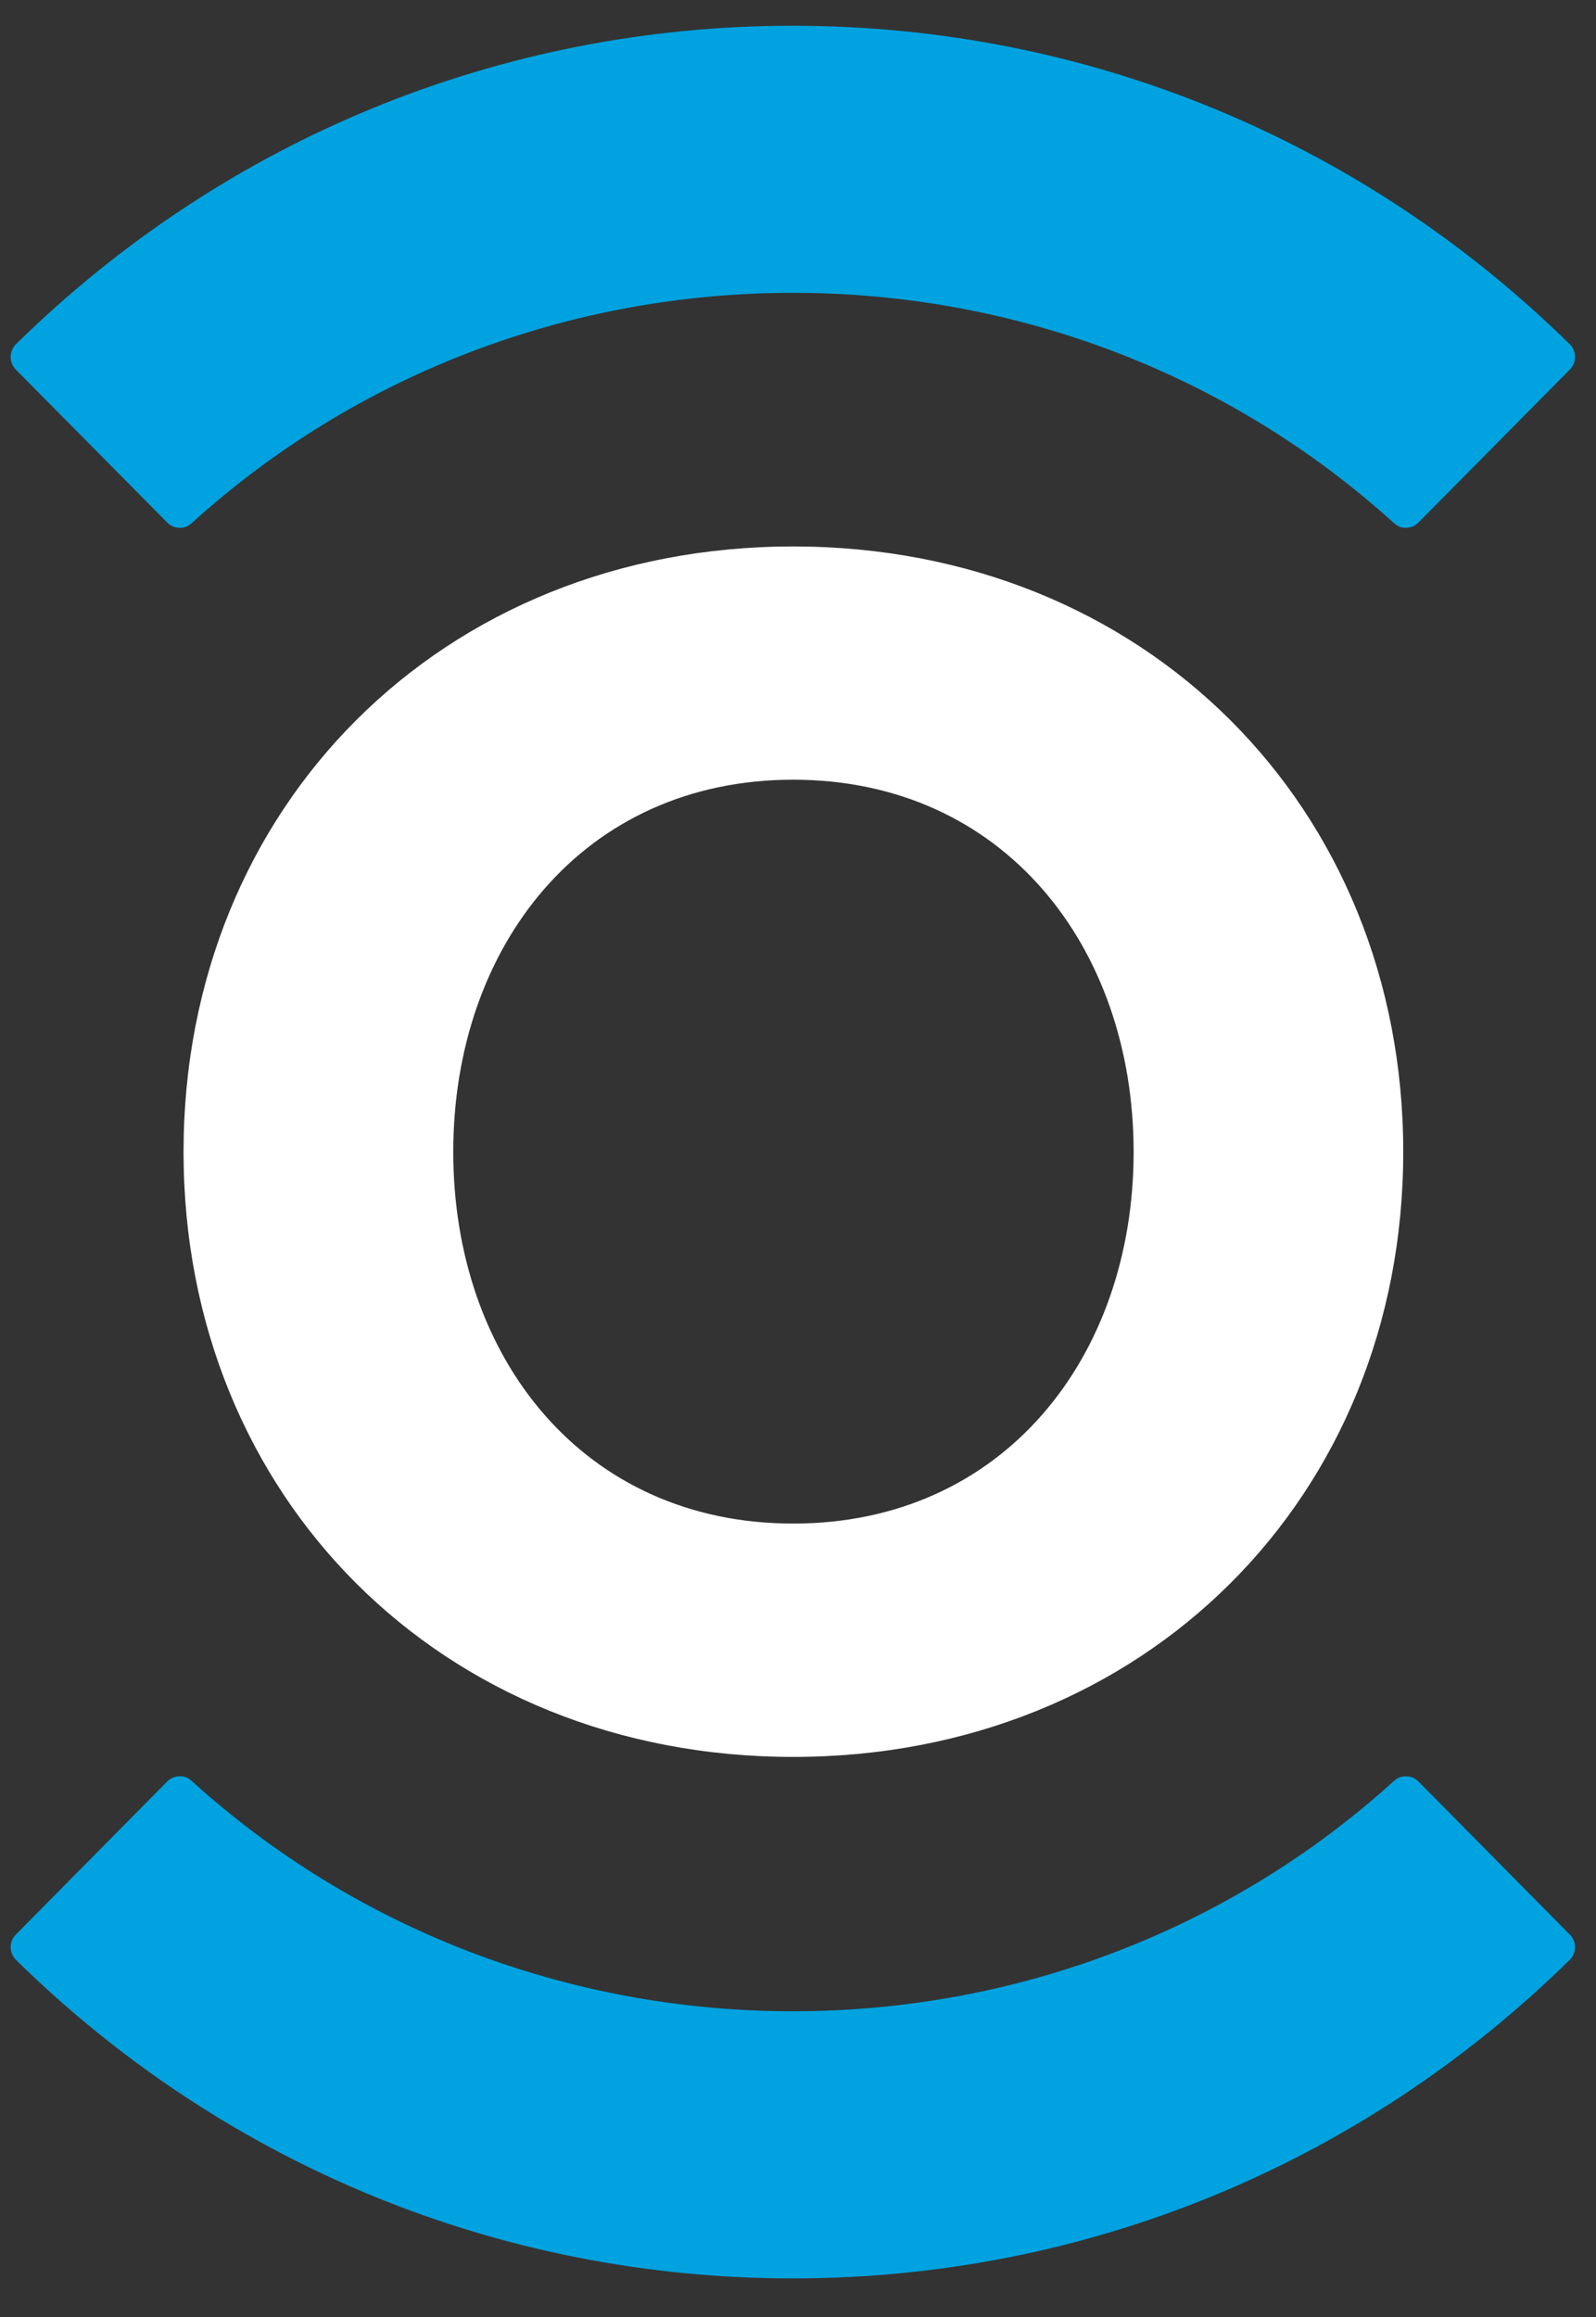 <svg width="31" height="45" viewBox="0 0 31 45" fill="none" xmlns="http://www.w3.org/2000/svg">
<rect x="0" y="0" width="31" height="45" fill="#333333" stroke="none"/>
<path d="M30.488 6.684C30.554 6.748 30.592 6.838 30.592 6.929C30.593 7.023 30.556 7.112 30.491 7.178L27.55 10.149C27.481 10.218 27.403 10.251 27.301 10.251C27.212 10.251 27.142 10.22 27.078 10.162C23.898 7.277 19.75 5.687 15.399 5.687C11.05 5.687 6.902 7.277 3.721 10.162C3.657 10.22 3.587 10.251 3.498 10.251C3.396 10.251 3.317 10.218 3.249 10.149L0.307 7.178C0.243 7.112 0.206 7.023 0.207 6.929C0.208 6.838 0.245 6.748 0.311 6.684C4.371 2.695 9.73 0.5 15.399 0.5C21.068 0.5 26.428 2.695 30.488 6.684ZM30.488 38.065C30.554 38 30.592 37.911 30.592 37.818C30.593 37.725 30.556 37.638 30.491 37.573L27.55 34.598C27.481 34.532 27.403 34.498 27.301 34.498C27.212 34.498 27.142 34.529 27.078 34.587C23.898 37.472 19.75 39.062 15.399 39.062C11.05 39.062 6.902 37.472 3.721 34.587C3.657 34.529 3.587 34.498 3.498 34.498C3.396 34.498 3.317 34.532 3.249 34.598L0.307 37.573C0.243 37.638 0.206 37.725 0.207 37.818C0.208 37.911 0.245 38 0.311 38.065C4.371 42.053 9.73 44.25 15.399 44.25C21.068 44.25 26.428 42.053 30.488 38.065Z" fill="#00A3E0"/>
<path d="M27.256 22.372C27.256 15.668 22.229 10.613 15.406 10.613C8.583 10.613 3.565 15.668 3.565 22.372C3.565 29.071 8.583 34.122 15.406 34.122C22.229 34.122 27.256 29.071 27.256 22.372ZM22.019 22.372C22.019 26.358 19.486 29.59 15.406 29.59C11.325 29.59 8.804 26.358 8.804 22.372C8.804 18.384 11.325 15.143 15.406 15.143C19.486 15.143 22.019 18.384 22.019 22.372Z" fill="#FFFFFF"/>
</svg>
